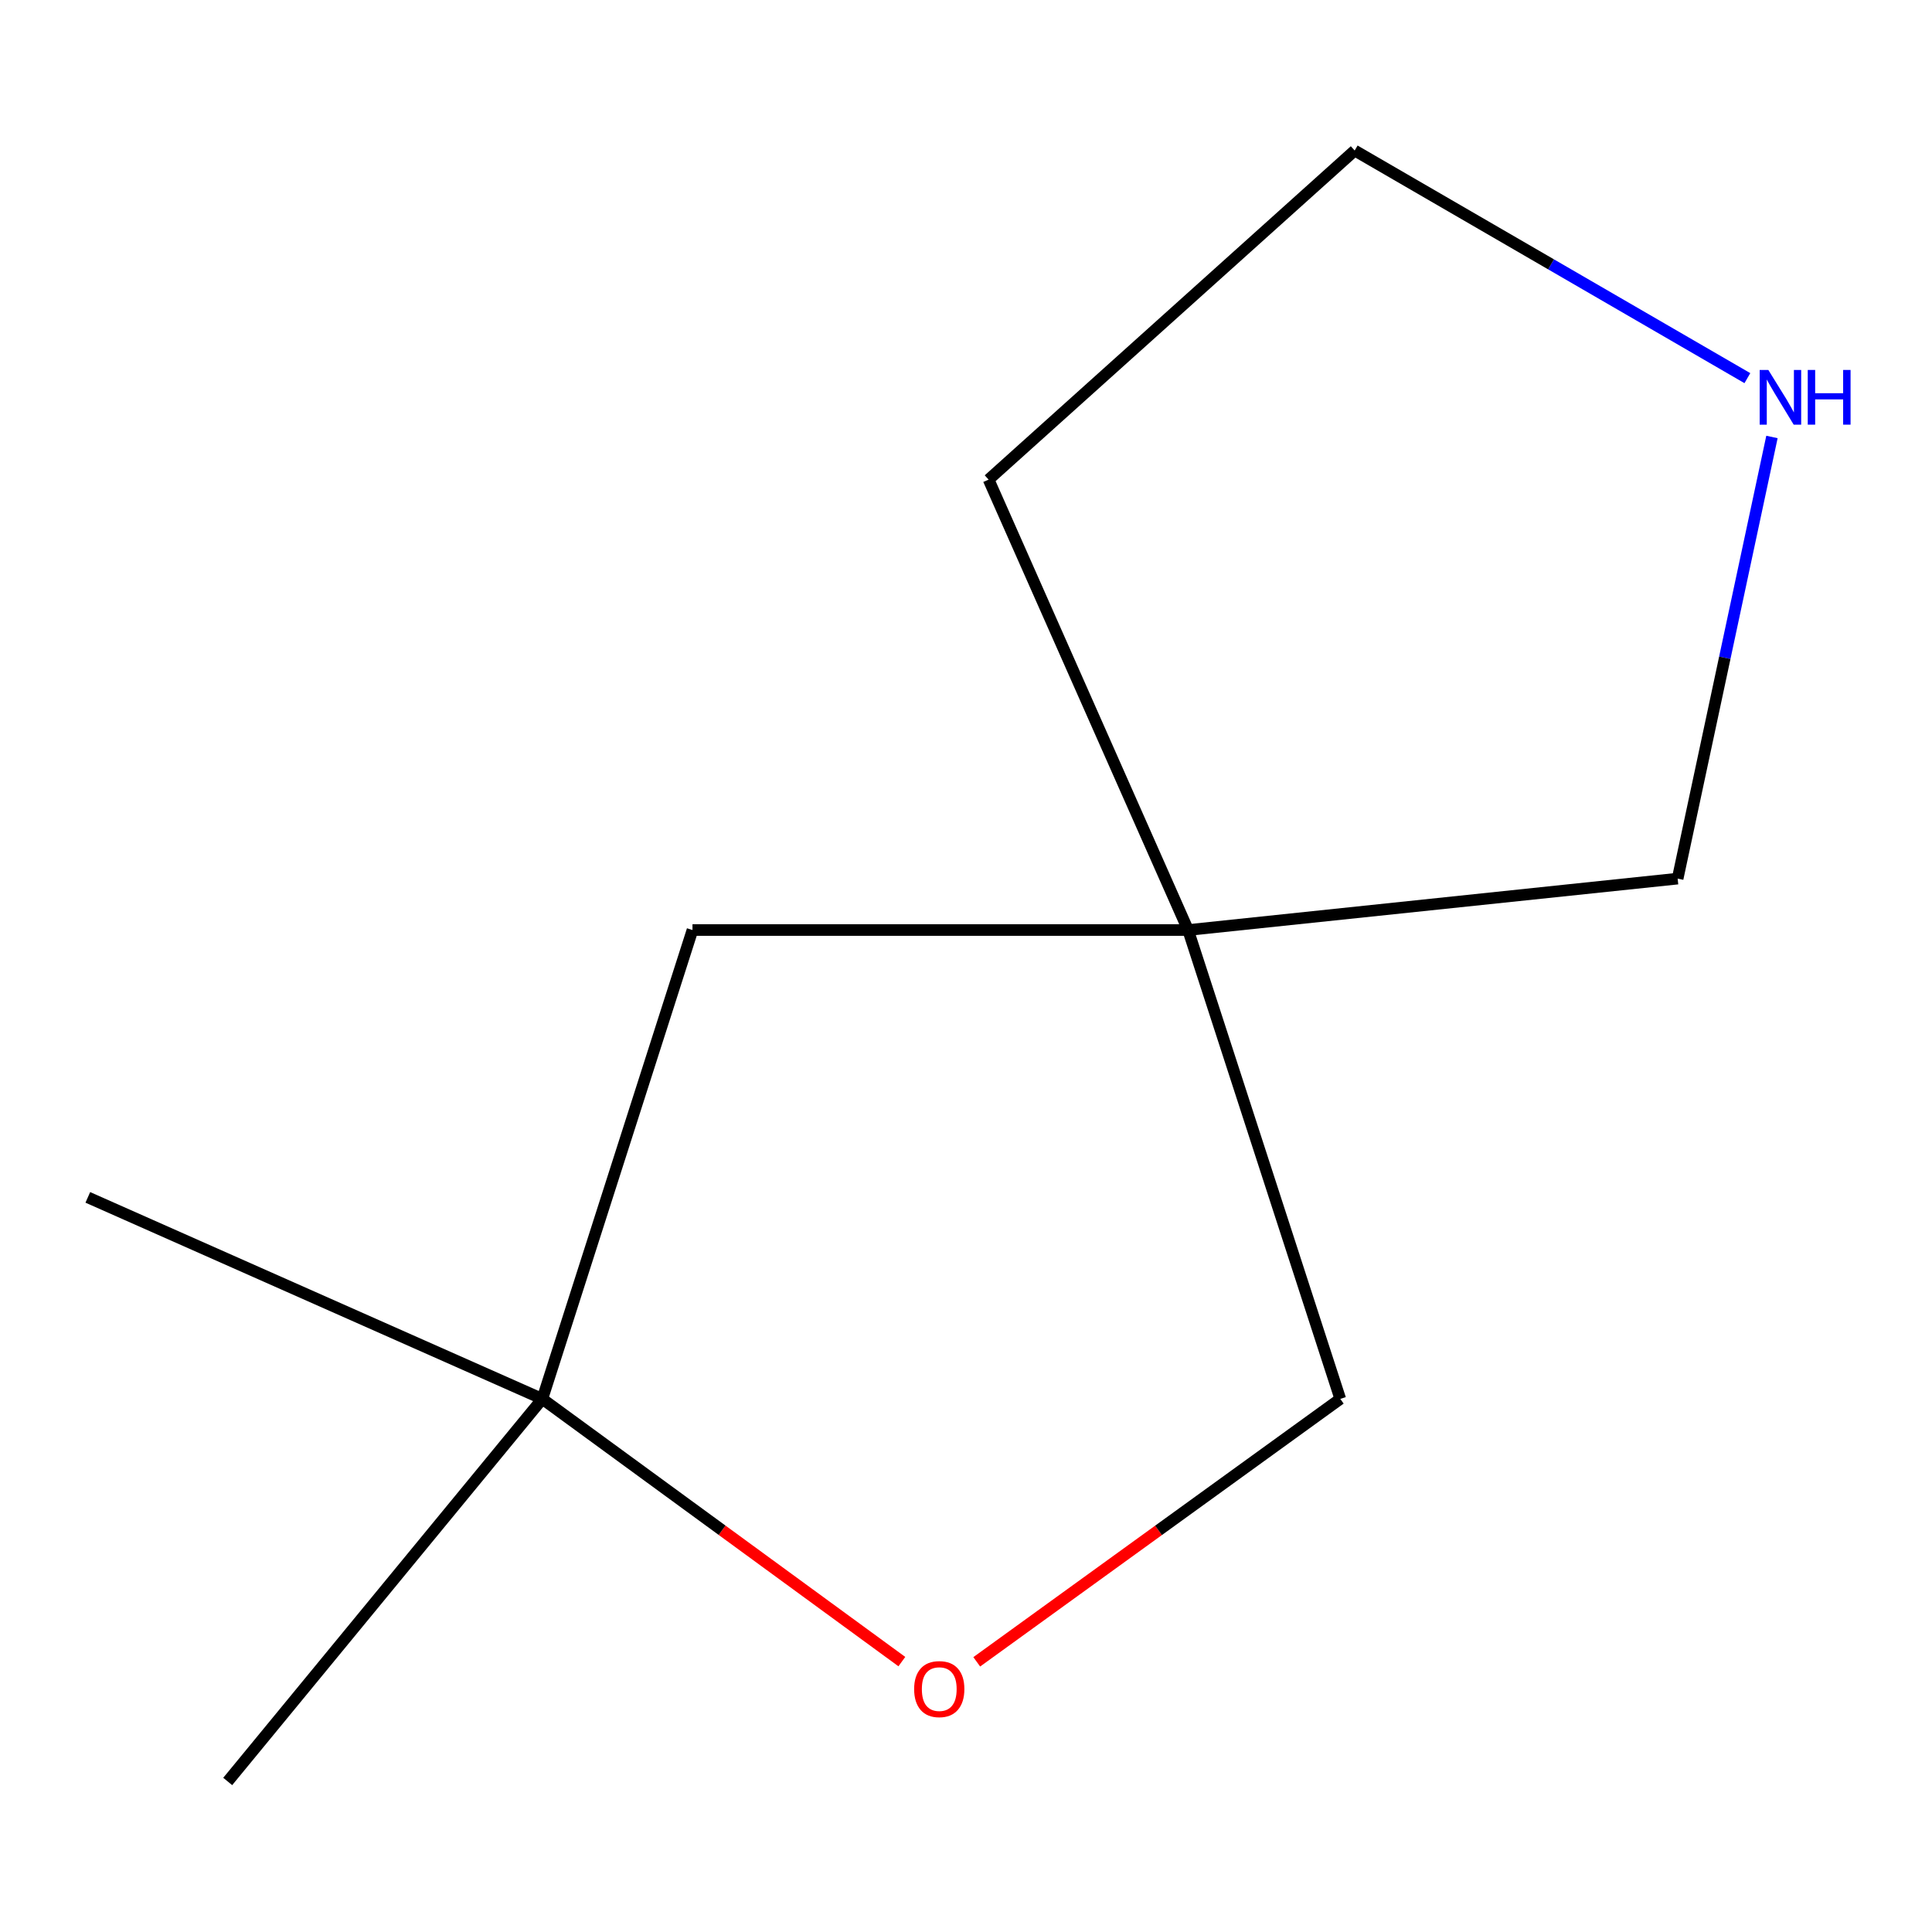 <?xml version='1.0' encoding='iso-8859-1'?>
<svg version='1.1' baseProfile='full'
              xmlns='http://www.w3.org/2000/svg'
                      xmlns:rdkit='http://www.rdkit.org/xml'
                      xmlns:xlink='http://www.w3.org/1999/xlink'
                  xml:space='preserve'
width='1000px' height='1000px' viewBox='0 0 1000 1000'>
<!-- END OF HEADER -->
<rect style='opacity:1.0;fill:#FFFFFF;stroke:none' width='1000' height='1000' x='0' y='0'> </rect>
<path class='bond-3' d='M 614.958,481.381 L 358.429,481.381' style='fill:none;fill-rule:evenodd;stroke:#000000;stroke-width:6px;stroke-linecap:butt;stroke-linejoin:miter;stroke-opacity:1' />
<path class='bond-4' d='M 614.958,481.381 L 693.725,724.067' style='fill:none;fill-rule:evenodd;stroke:#000000;stroke-width:6px;stroke-linecap:butt;stroke-linejoin:miter;stroke-opacity:1' />
<path class='bond-5' d='M 614.958,481.381 L 868.346,454.768' style='fill:none;fill-rule:evenodd;stroke:#000000;stroke-width:6px;stroke-linecap:butt;stroke-linejoin:miter;stroke-opacity:1' />
<path class='bond-6' d='M 614.958,481.381 L 511.698,248.247' style='fill:none;fill-rule:evenodd;stroke:#000000;stroke-width:6px;stroke-linecap:butt;stroke-linejoin:miter;stroke-opacity:1' />
<path class='bond-0' d='M 505.561,860.16 L 599.643,792.114' style='fill:none;fill-rule:evenodd;stroke:#FF0000;stroke-width:6px;stroke-linecap:butt;stroke-linejoin:miter;stroke-opacity:1' />
<path class='bond-0' d='M 599.643,792.114 L 693.725,724.067' style='fill:none;fill-rule:evenodd;stroke:#000000;stroke-width:6px;stroke-linecap:butt;stroke-linejoin:miter;stroke-opacity:1' />
<path class='bond-11' d='M 466.796,860.047 L 373.752,792.057' style='fill:none;fill-rule:evenodd;stroke:#FF0000;stroke-width:6px;stroke-linecap:butt;stroke-linejoin:miter;stroke-opacity:1' />
<path class='bond-11' d='M 373.752,792.057 L 280.709,724.067' style='fill:none;fill-rule:evenodd;stroke:#000000;stroke-width:6px;stroke-linecap:butt;stroke-linejoin:miter;stroke-opacity:1' />
<path class='bond-1' d='M 280.709,724.067 L 358.429,481.381' style='fill:none;fill-rule:evenodd;stroke:#000000;stroke-width:6px;stroke-linecap:butt;stroke-linejoin:miter;stroke-opacity:1' />
<path class='bond-8' d='M 280.709,724.067 L 117.862,922.083' style='fill:none;fill-rule:evenodd;stroke:#000000;stroke-width:6px;stroke-linecap:butt;stroke-linejoin:miter;stroke-opacity:1' />
<path class='bond-9' d='M 280.709,724.067 L 45.455,619.76' style='fill:none;fill-rule:evenodd;stroke:#000000;stroke-width:6px;stroke-linecap:butt;stroke-linejoin:miter;stroke-opacity:1' />
<path class='bond-2' d='M 917.163,226.173 L 892.755,340.471' style='fill:none;fill-rule:evenodd;stroke:#0000FF;stroke-width:6px;stroke-linecap:butt;stroke-linejoin:miter;stroke-opacity:1' />
<path class='bond-2' d='M 892.755,340.471 L 868.346,454.768' style='fill:none;fill-rule:evenodd;stroke:#000000;stroke-width:6px;stroke-linecap:butt;stroke-linejoin:miter;stroke-opacity:1' />
<path class='bond-10' d='M 904.439,195.729 L 802.811,136.823' style='fill:none;fill-rule:evenodd;stroke:#0000FF;stroke-width:6px;stroke-linecap:butt;stroke-linejoin:miter;stroke-opacity:1' />
<path class='bond-10' d='M 802.811,136.823 L 701.183,77.917' style='fill:none;fill-rule:evenodd;stroke:#000000;stroke-width:6px;stroke-linecap:butt;stroke-linejoin:miter;stroke-opacity:1' />
<path class='bond-7' d='M 511.698,248.247 L 701.183,77.917' style='fill:none;fill-rule:evenodd;stroke:#000000;stroke-width:6px;stroke-linecap:butt;stroke-linejoin:miter;stroke-opacity:1' />
<path  class='atom-1' d='M 473.157 874.275
Q 473.157 867.475, 476.517 863.675
Q 479.877 859.875, 486.157 859.875
Q 492.437 859.875, 495.797 863.675
Q 499.157 867.475, 499.157 874.275
Q 499.157 881.155, 495.757 885.075
Q 492.357 888.955, 486.157 888.955
Q 479.917 888.955, 476.517 885.075
Q 473.157 881.195, 473.157 874.275
M 486.157 885.755
Q 490.477 885.755, 492.797 882.875
Q 495.157 879.955, 495.157 874.275
Q 495.157 868.715, 492.797 865.915
Q 490.477 863.075, 486.157 863.075
Q 481.837 863.075, 479.477 865.875
Q 477.157 868.675, 477.157 874.275
Q 477.157 879.995, 479.477 882.875
Q 481.837 885.755, 486.157 885.755
' fill='#FF0000'/>
<path  class='atom-3' d='M 915.287 191.485
L 924.567 206.485
Q 925.487 207.965, 926.967 210.645
Q 928.447 213.325, 928.527 213.485
L 928.527 191.485
L 932.287 191.485
L 932.287 219.805
L 928.407 219.805
L 918.447 203.405
Q 917.287 201.485, 916.047 199.285
Q 914.847 197.085, 914.487 196.405
L 914.487 219.805
L 910.807 219.805
L 910.807 191.485
L 915.287 191.485
' fill='#0000FF'/>
<path  class='atom-3' d='M 935.687 191.485
L 939.527 191.485
L 939.527 203.525
L 954.007 203.525
L 954.007 191.485
L 957.847 191.485
L 957.847 219.805
L 954.007 219.805
L 954.007 206.725
L 939.527 206.725
L 939.527 219.805
L 935.687 219.805
L 935.687 191.485
' fill='#0000FF'/>
</svg>
